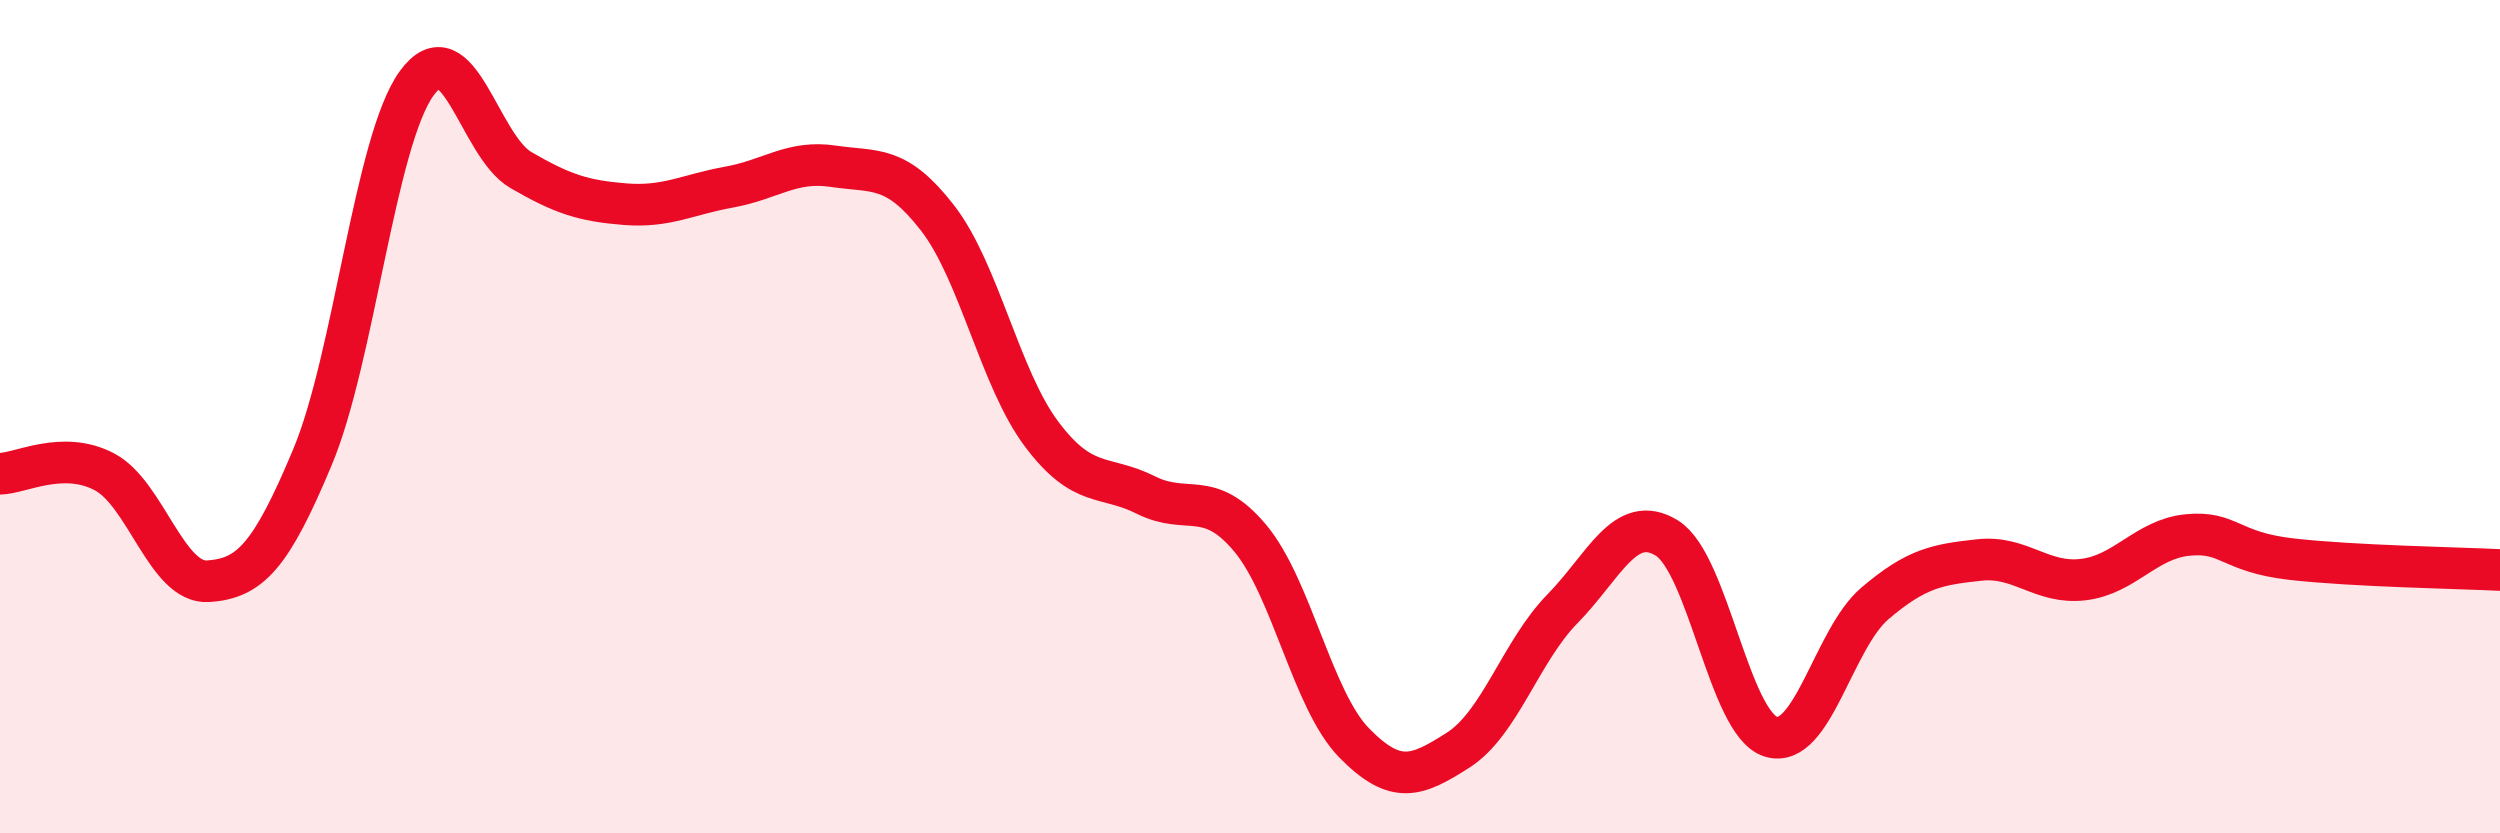 
    <svg width="60" height="20" viewBox="0 0 60 20" xmlns="http://www.w3.org/2000/svg">
      <path
        d="M 0,11.37 C 0.5,11.36 1.5,10.8 2.5,11.32 C 3.5,11.84 4,14.02 5,13.95 C 6,13.88 6.5,13.36 7.5,10.97 C 8.5,8.58 9,3.38 10,2 C 11,0.62 11.5,3.5 12.5,4.08 C 13.5,4.66 14,4.82 15,4.9 C 16,4.98 16.5,4.67 17.5,4.49 C 18.5,4.31 19,3.84 20,3.99 C 21,4.14 21.5,3.94 22.5,5.23 C 23.5,6.52 24,9.09 25,10.42 C 26,11.75 26.5,11.38 27.5,11.88 C 28.5,12.38 29,11.72 30,12.91 C 31,14.1 31.5,16.81 32.5,17.83 C 33.5,18.85 34,18.64 35,18 C 36,17.36 36.5,15.63 37.5,14.61 C 38.5,13.59 39,12.3 40,12.91 C 41,13.52 41.5,17.37 42.5,17.68 C 43.5,17.99 44,15.33 45,14.48 C 46,13.63 46.5,13.55 47.5,13.44 C 48.5,13.33 49,14.03 50,13.91 C 51,13.79 51.5,12.94 52.5,12.84 C 53.5,12.74 53.5,13.25 55,13.42 C 56.5,13.59 59,13.63 60,13.68L60 20L0 20Z"
        fill="#EB0A25"
        opacity="0.1"
        stroke-linecap="round"
        stroke-linejoin="round"
      />
      <path
        d="M 0,11.37 C 0.5,11.36 1.5,10.8 2.5,11.32 C 3.5,11.84 4,14.02 5,13.95 C 6,13.88 6.5,13.36 7.5,10.97 C 8.5,8.58 9,3.38 10,2 C 11,0.62 11.5,3.5 12.5,4.08 C 13.5,4.66 14,4.82 15,4.9 C 16,4.98 16.5,4.67 17.5,4.49 C 18.5,4.31 19,3.84 20,3.99 C 21,4.14 21.5,3.94 22.5,5.23 C 23.5,6.52 24,9.09 25,10.42 C 26,11.75 26.5,11.38 27.5,11.88 C 28.5,12.38 29,11.72 30,12.91 C 31,14.1 31.5,16.81 32.5,17.83 C 33.5,18.85 34,18.64 35,18 C 36,17.36 36.5,15.63 37.5,14.61 C 38.5,13.59 39,12.3 40,12.91 C 41,13.52 41.5,17.37 42.5,17.68 C 43.5,17.99 44,15.33 45,14.48 C 46,13.63 46.5,13.55 47.5,13.44 C 48.5,13.33 49,14.03 50,13.91 C 51,13.79 51.5,12.94 52.5,12.84 C 53.5,12.74 53.5,13.25 55,13.42 C 56.5,13.59 59,13.63 60,13.68"
        stroke="#EB0A25"
        stroke-width="1"
        fill="none"
        stroke-linecap="round"
        stroke-linejoin="round"
      />
    </svg>
  